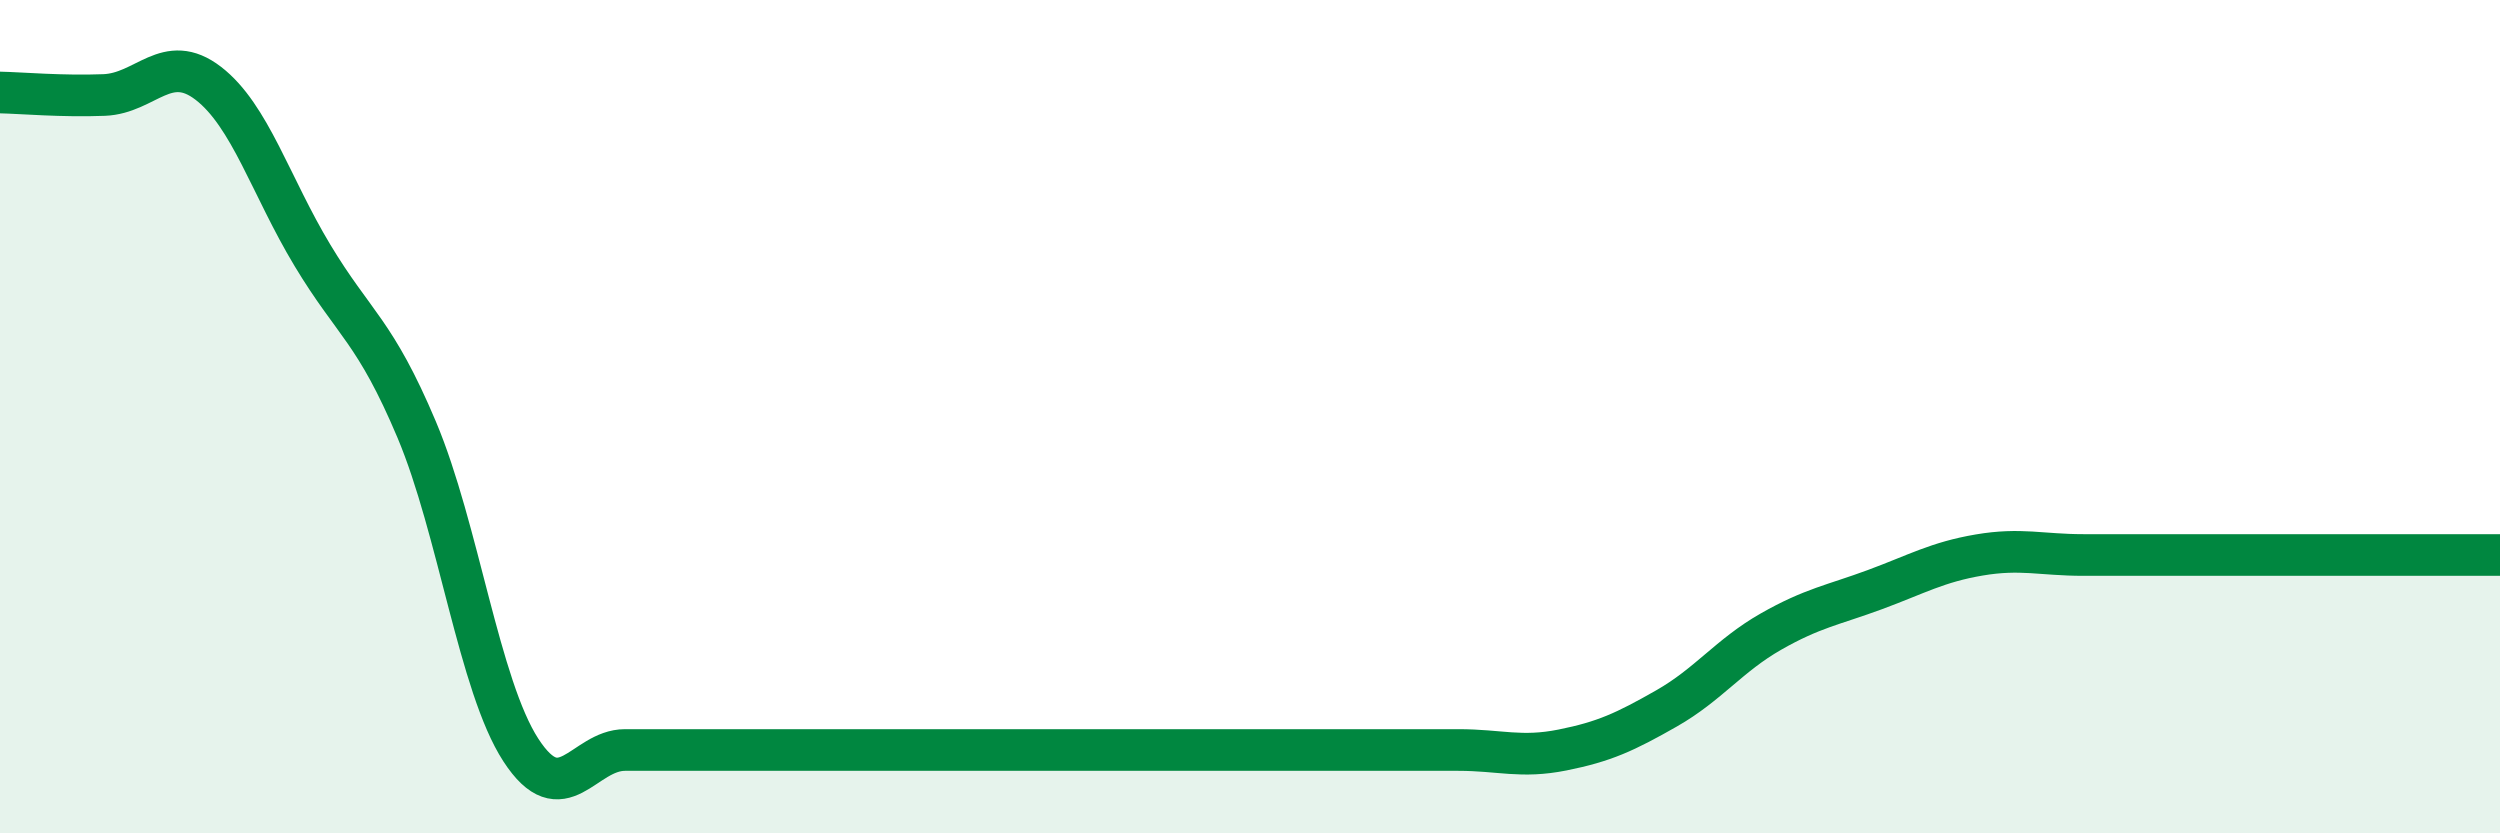 
    <svg width="60" height="20" viewBox="0 0 60 20" xmlns="http://www.w3.org/2000/svg">
      <path
        d="M 0,2.22 C 0.5,2.23 1.5,2.32 2.5,2.28 C 3.5,2.24 4,1.23 5,2 C 6,2.77 6.5,4.47 7.5,6.13 C 8.5,7.79 9,7.94 10,10.31 C 11,12.68 11.5,16.46 12.5,18 C 13.5,19.54 14,18 15,18 C 16,18 16.5,18 17.5,18 C 18.5,18 19,18 20,18 C 21,18 21.5,18 22.5,18 C 23.5,18 24,18 25,18 C 26,18 26.5,18 27.5,18 C 28.5,18 29,18 30,18 C 31,18 31.5,18 32.5,18 C 33.5,18 34,18 35,18 C 36,18 36.5,18.2 37.5,18 C 38.5,17.8 39,17.57 40,17 C 41,16.43 41.5,15.73 42.5,15.16 C 43.5,14.59 44,14.52 45,14.15 C 46,13.78 46.5,13.49 47.5,13.32 C 48.5,13.15 49,13.32 50,13.32 C 51,13.32 51.5,13.32 52.5,13.32 C 53.5,13.32 53.5,13.32 55,13.32 C 56.5,13.32 59,13.32 60,13.32L60 20L0 20Z"
        fill="#008740"
        opacity="0.1"
        stroke-linecap="round"
        stroke-linejoin="round"
      />
      <path
        d="M 0,2.22 C 0.5,2.23 1.5,2.32 2.5,2.28 C 3.5,2.24 4,1.23 5,2 C 6,2.77 6.5,4.47 7.5,6.13 C 8.5,7.79 9,7.94 10,10.31 C 11,12.68 11.5,16.46 12.5,18 C 13.5,19.54 14,18 15,18 C 16,18 16.5,18 17.5,18 C 18.5,18 19,18 20,18 C 21,18 21.5,18 22.5,18 C 23.5,18 24,18 25,18 C 26,18 26.5,18 27.5,18 C 28.5,18 29,18 30,18 C 31,18 31.5,18 32.5,18 C 33.5,18 34,18 35,18 C 36,18 36.5,18.2 37.5,18 C 38.5,17.8 39,17.57 40,17 C 41,16.43 41.5,15.73 42.5,15.16 C 43.5,14.59 44,14.52 45,14.15 C 46,13.78 46.5,13.49 47.5,13.32 C 48.5,13.15 49,13.32 50,13.32 C 51,13.32 51.5,13.32 52.5,13.32 C 53.5,13.32 53.5,13.32 55,13.32 C 56.5,13.32 59,13.32 60,13.32"
        stroke="#008740"
        stroke-width="1"
        fill="none"
        stroke-linecap="round"
        stroke-linejoin="round"
      />
    </svg>
  
